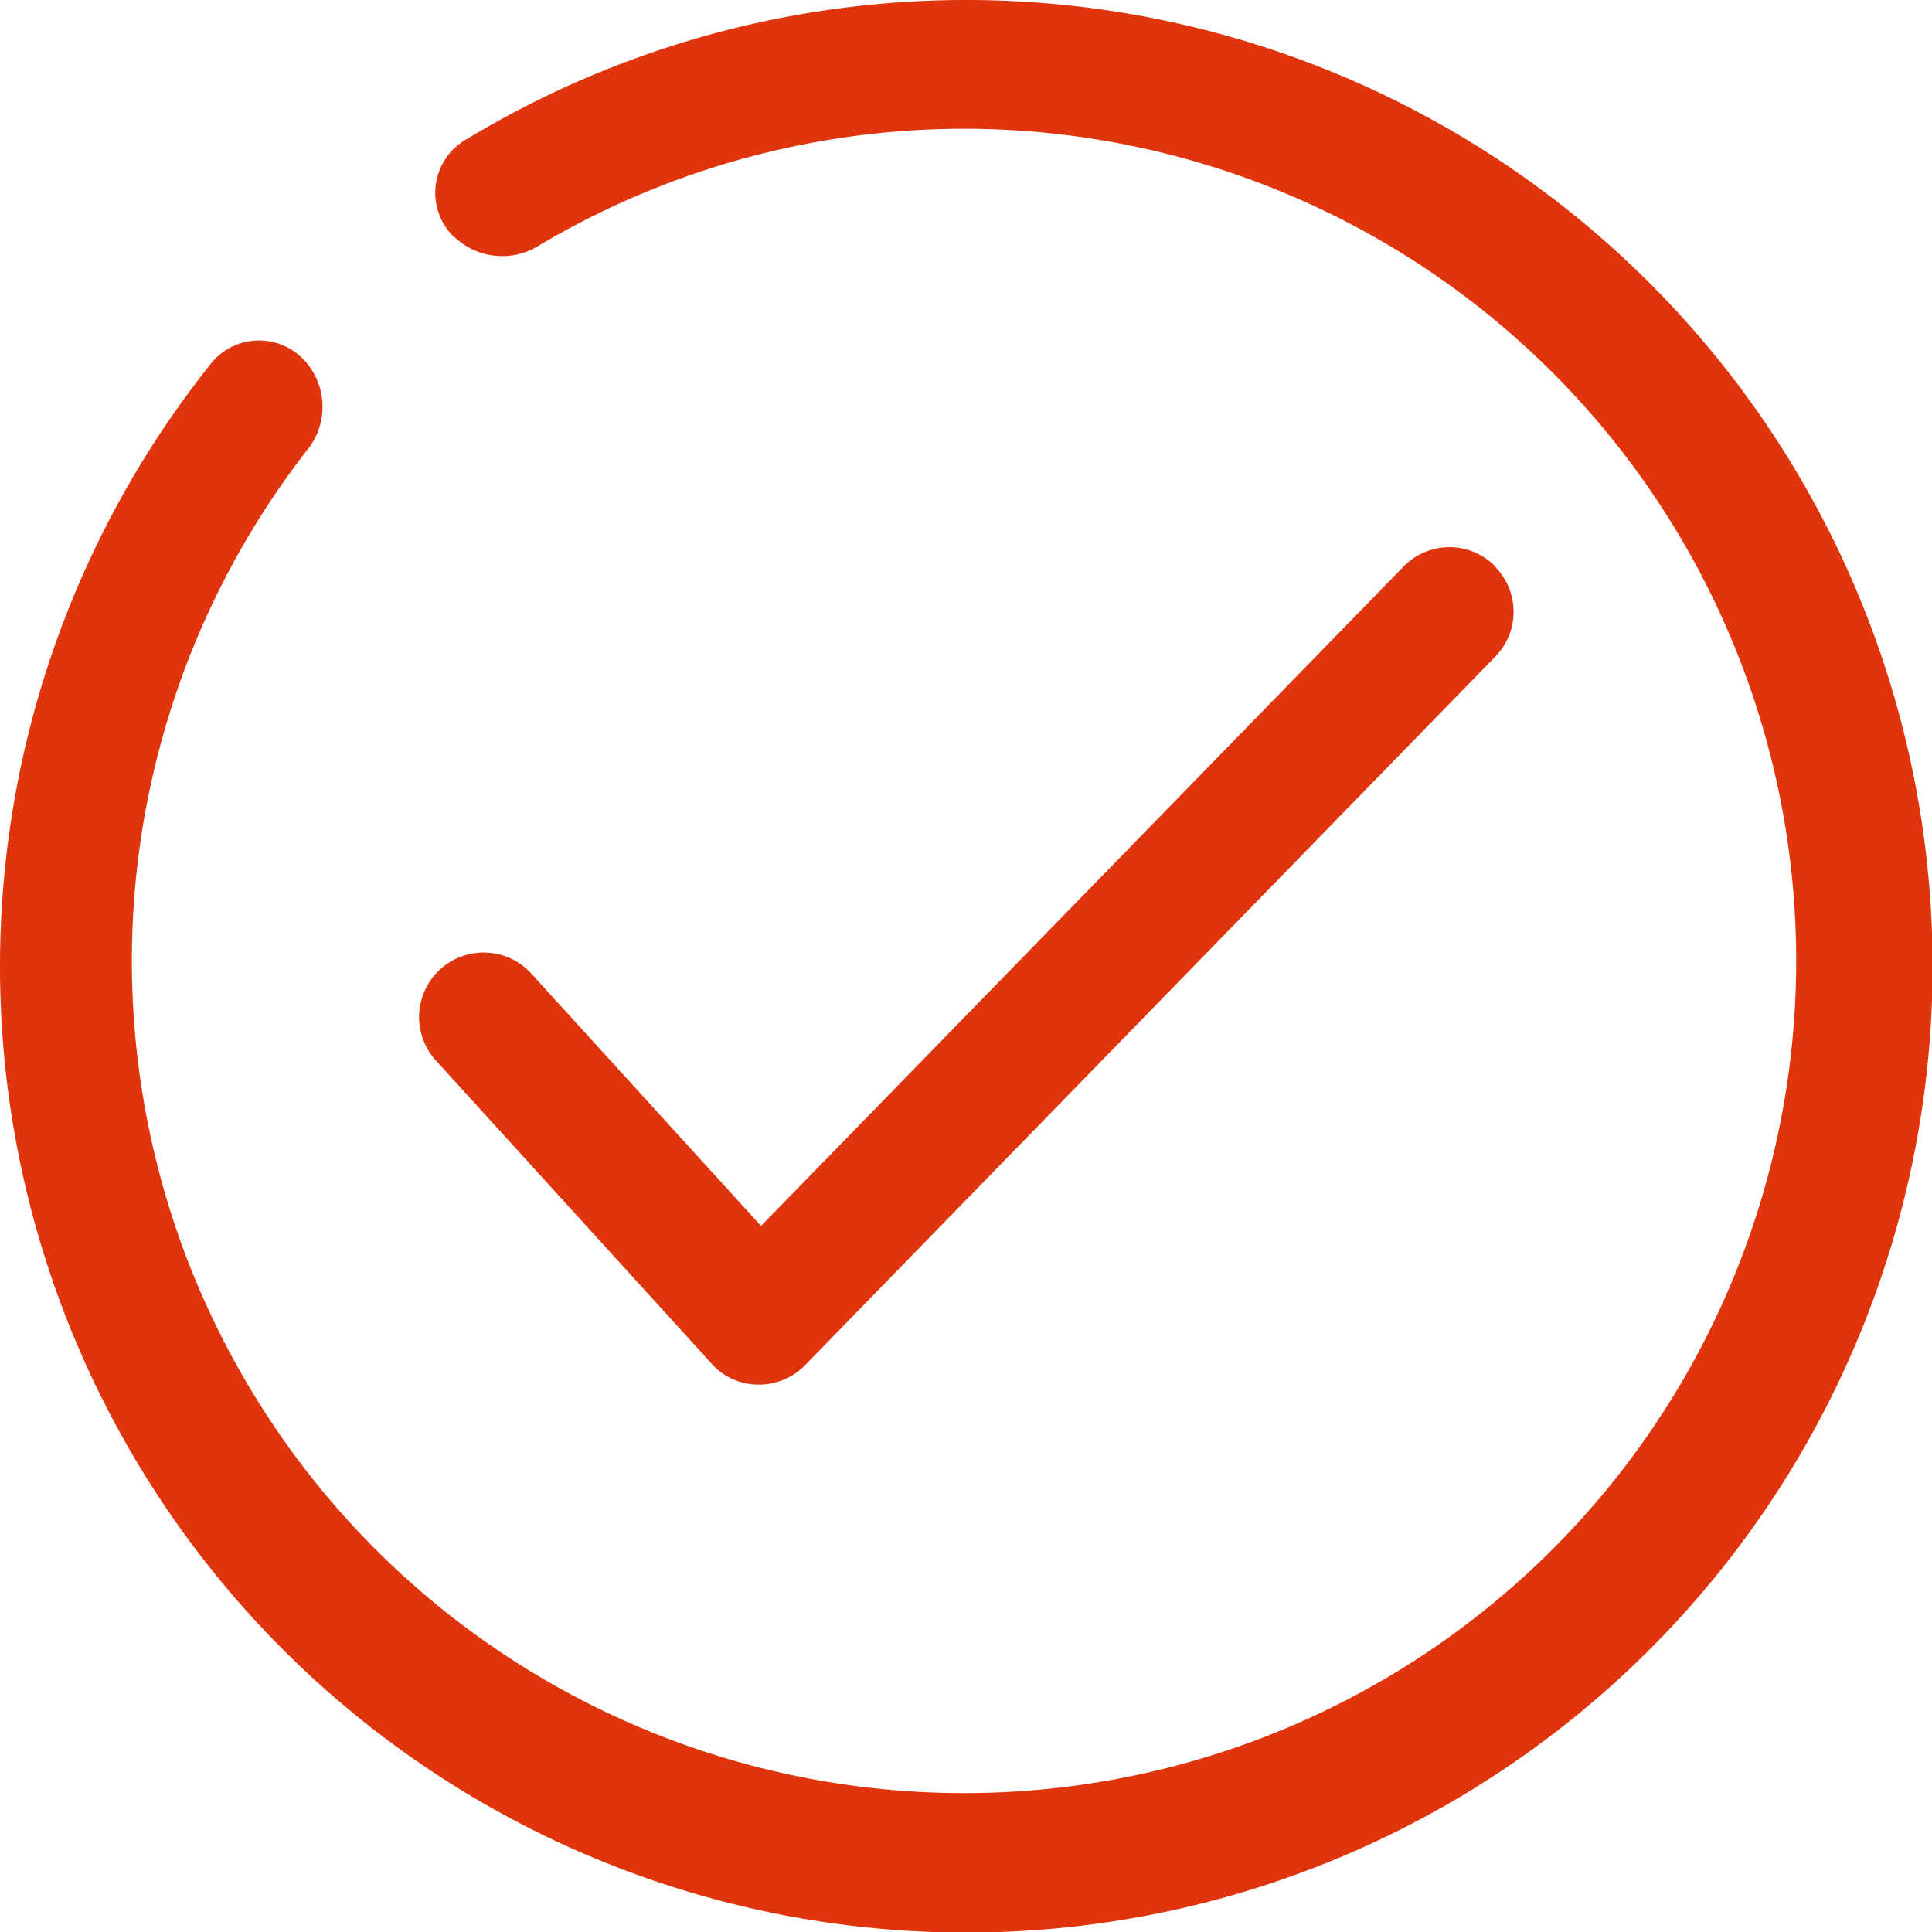 <svg xmlns="http://www.w3.org/2000/svg" width="40.06" height="40.06" viewBox="0 0 40.06 40.06"><g id="_9_49_でんさいネット_ご利用いただけるお客さま_ご利用手数料_-05" data-name="9_49_でんさいネット⑤（ご利用いただけるお客さま・ご利用手数料）-05" transform="translate(0 0.04)"><path id="パス_9670" data-name="パス 9670" d="M9.42,4.88a1.274,1.274,0,0,1,.2-2,20.036,20.036,0,1,1-5.23,4.6,1.277,1.277,0,0,1,1.9-.07,1.419,1.419,0,0,1,.08,1.88,17.255,17.255,0,1,0,4.79-4.23,1.432,1.432,0,0,1-1.74-.19Z" fill="#e0340d"/><path id="パス_9671" data-name="パス 9671" d="M30.98,11.69A1.331,1.331,0,0,1,31,13.58L16.69,28.27a1.336,1.336,0,0,1-.98.4,1.3,1.3,0,0,1-.96-.44L9.03,21.94a1.338,1.338,0,0,1,1.98-1.8l4.77,5.24L29.1,11.71a1.331,1.331,0,0,1,1.89-.02Z" fill="#e0340d"/></g></svg>
